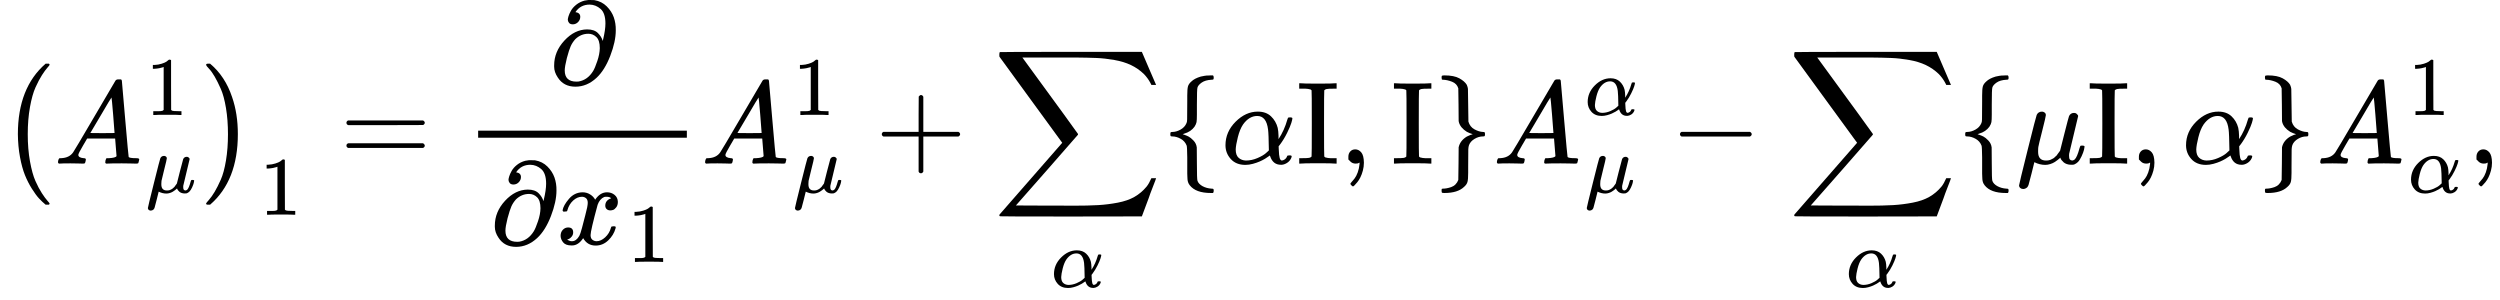 <svg version="1.1" style="vertical-align: -2.619ex;" xmlns="http://www.w3.org/2000/svg" width="21256.8px" height="2548.8px"   viewBox="0 -1391 21256.8 2548.8" xmlns:xlink="http://www.w3.org/1999/xlink"><defs><path id="MJX-429-TEX-SO-28" d="M152 251Q152 646 388 850H416Q422 844 422 841Q422 837 403 816T357 753T302 649T255 482T236 250Q236 124 255 19T301 -147T356 -251T403 -315T422 -340Q422 -343 416 -349H388Q359 -325 332 -296T271 -213T212 -97T170 56T152 251Z"></path><path id="MJX-429-TEX-I-1D434" d="M208 74Q208 50 254 46Q272 46 272 35Q272 34 270 22Q267 8 264 4T251 0Q249 0 239 0T205 1T141 2Q70 2 50 0H42Q35 7 35 11Q37 38 48 46H62Q132 49 164 96Q170 102 345 401T523 704Q530 716 547 716H555H572Q578 707 578 706L606 383Q634 60 636 57Q641 46 701 46Q726 46 726 36Q726 34 723 22Q720 7 718 4T704 0Q701 0 690 0T651 1T578 2Q484 2 455 0H443Q437 6 437 9T439 27Q443 40 445 43L449 46H469Q523 49 533 63L521 213H283L249 155Q208 86 208 74ZM516 260Q516 271 504 416T490 562L463 519Q447 492 400 412L310 260L413 259Q516 259 516 260Z"></path><path id="MJX-429-TEX-N-31" d="M213 578L200 573Q186 568 160 563T102 556H83V602H102Q149 604 189 617T245 641T273 663Q275 666 285 666Q294 666 302 660V361L303 61Q310 54 315 52T339 48T401 46H427V0H416Q395 3 257 3Q121 3 100 0H88V46H114Q136 46 152 46T177 47T193 50T201 52T207 57T213 61V578Z"></path><path id="MJX-429-TEX-I-1D707" d="M58 -216Q44 -216 34 -208T23 -186Q23 -176 96 116T173 414Q186 442 219 442Q231 441 239 435T249 423T251 413Q251 401 220 279T187 142Q185 131 185 107V99Q185 26 252 26Q261 26 270 27T287 31T302 38T315 45T327 55T338 65T348 77T356 88T365 100L372 110L408 253Q444 395 448 404Q461 431 491 431Q504 431 512 424T523 412T525 402L449 84Q448 79 448 68Q448 43 455 35T476 26Q485 27 496 35Q517 55 537 131Q543 151 547 152Q549 153 557 153H561Q580 153 580 144Q580 138 575 117T555 63T523 13Q510 0 491 -8Q483 -10 467 -10Q446 -10 429 -4T402 11T385 29T376 44T374 51L368 45Q362 39 350 30T324 12T288 -4T246 -11Q199 -11 153 12L129 -85Q108 -167 104 -180T92 -202Q76 -216 58 -216Z"></path><path id="MJX-429-TEX-SO-29" d="M305 251Q305 -145 69 -349H56Q43 -349 39 -347T35 -338Q37 -333 60 -307T108 -239T160 -136T204 27T221 250T204 473T160 636T108 740T60 807T35 839Q35 850 50 850H56H69Q197 743 256 566Q305 425 305 251Z"></path><path id="MJX-429-TEX-N-3D" d="M56 347Q56 360 70 367H707Q722 359 722 347Q722 336 708 328L390 327H72Q56 332 56 347ZM56 153Q56 168 72 173H708Q722 163 722 153Q722 140 707 133H70Q56 140 56 153Z"></path><path id="MJX-429-TEX-I-1D715" d="M202 508Q179 508 169 520T158 547Q158 557 164 577T185 624T230 675T301 710L333 715H345Q378 715 384 714Q447 703 489 661T549 568T566 457Q566 362 519 240T402 53Q321 -22 223 -22Q123 -22 73 56Q42 102 42 148V159Q42 276 129 370T322 465Q383 465 414 434T455 367L458 378Q478 461 478 515Q478 603 437 639T344 676Q266 676 223 612Q264 606 264 572Q264 547 246 528T202 508ZM430 306Q430 372 401 400T333 428Q270 428 222 382Q197 354 183 323T150 221Q132 149 132 116Q132 21 232 21Q244 21 250 22Q327 35 374 112Q389 137 409 196T430 306Z"></path><path id="MJX-429-TEX-I-1D465" d="M52 289Q59 331 106 386T222 442Q257 442 286 424T329 379Q371 442 430 442Q467 442 494 420T522 361Q522 332 508 314T481 292T458 288Q439 288 427 299T415 328Q415 374 465 391Q454 404 425 404Q412 404 406 402Q368 386 350 336Q290 115 290 78Q290 50 306 38T341 26Q378 26 414 59T463 140Q466 150 469 151T485 153H489Q504 153 504 145Q504 144 502 134Q486 77 440 33T333 -11Q263 -11 227 52Q186 -10 133 -10H127Q78 -10 57 16T35 71Q35 103 54 123T99 143Q142 143 142 101Q142 81 130 66T107 46T94 41L91 40Q91 39 97 36T113 29T132 26Q168 26 194 71Q203 87 217 139T245 247T261 313Q266 340 266 352Q266 380 251 392T217 404Q177 404 142 372T93 290Q91 281 88 280T72 278H58Q52 284 52 289Z"></path><path id="MJX-429-TEX-N-2B" d="M56 237T56 250T70 270H369V420L370 570Q380 583 389 583Q402 583 409 568V270H707Q722 262 722 250T707 230H409V-68Q401 -82 391 -82H389H387Q375 -82 369 -68V230H70Q56 237 56 250Z"></path><path id="MJX-429-TEX-LO-2211" d="M60 948Q63 950 665 950H1267L1325 815Q1384 677 1388 669H1348L1341 683Q1320 724 1285 761Q1235 809 1174 838T1033 881T882 898T699 902H574H543H251L259 891Q722 258 724 252Q725 250 724 246Q721 243 460 -56L196 -356Q196 -357 407 -357Q459 -357 548 -357T676 -358Q812 -358 896 -353T1063 -332T1204 -283T1307 -196Q1328 -170 1348 -124H1388Q1388 -125 1381 -145T1356 -210T1325 -294L1267 -449L666 -450Q64 -450 61 -448Q55 -446 55 -439Q55 -437 57 -433L590 177Q590 178 557 222T452 366T322 544L56 909L55 924Q55 945 60 948Z"></path><path id="MJX-429-TEX-I-1D6FC" d="M34 156Q34 270 120 356T309 442Q379 442 421 402T478 304Q484 275 485 237V208Q534 282 560 374Q564 388 566 390T582 393Q603 393 603 385Q603 376 594 346T558 261T497 161L486 147L487 123Q489 67 495 47T514 26Q528 28 540 37T557 60Q559 67 562 68T577 70Q597 70 597 62Q597 56 591 43Q579 19 556 5T512 -10H505Q438 -10 414 62L411 69L400 61Q390 53 370 41T325 18T267 -2T203 -11Q124 -11 79 39T34 156ZM208 26Q257 26 306 47T379 90L403 112Q401 255 396 290Q382 405 304 405Q235 405 183 332Q156 292 139 224T121 120Q121 71 146 49T208 26Z"></path><path id="MJX-429-TEX-N-7B" d="M434 -231Q434 -244 428 -250H410Q281 -250 230 -184Q225 -177 222 -172T217 -161T213 -148T211 -133T210 -111T209 -84T209 -47T209 0Q209 21 209 53Q208 142 204 153Q203 154 203 155Q189 191 153 211T82 231Q71 231 68 234T65 250T68 266T82 269Q116 269 152 289T203 345Q208 356 208 377T209 529V579Q209 634 215 656T244 698Q270 724 324 740Q361 748 377 749Q379 749 390 749T408 750H428Q434 744 434 732Q434 719 431 716Q429 713 415 713Q362 710 332 689T296 647Q291 634 291 499V417Q291 370 288 353T271 314Q240 271 184 255L170 250L184 245Q202 239 220 230T262 196T290 137Q291 131 291 1Q291 -134 296 -147Q306 -174 339 -192T415 -213Q429 -213 431 -216Q434 -219 434 -231Z"></path><path id="MJX-429-TEX-N-49" d="M328 0Q307 3 180 3T32 0H21V46H43Q92 46 106 49T126 60Q128 63 128 342Q128 620 126 623Q122 628 118 630T96 635T43 637H21V683H32Q53 680 180 680T328 683H339V637H317Q268 637 254 634T234 623Q232 620 232 342Q232 63 234 60Q238 55 242 53T264 48T317 46H339V0H328Z"></path><path id="MJX-429-TEX-N-2C" d="M78 35T78 60T94 103T137 121Q165 121 187 96T210 8Q210 -27 201 -60T180 -117T154 -158T130 -185T117 -194Q113 -194 104 -185T95 -172Q95 -168 106 -156T131 -126T157 -76T173 -3V9L172 8Q170 7 167 6T161 3T152 1T140 0Q113 0 96 17Z"></path><path id="MJX-429-TEX-N-7D" d="M65 731Q65 745 68 747T88 750Q171 750 216 725T279 670Q288 649 289 635T291 501Q292 362 293 357Q306 312 345 291T417 269Q428 269 431 266T434 250T431 234T417 231Q380 231 345 210T298 157Q293 143 292 121T291 -28V-79Q291 -134 285 -156T256 -198Q202 -250 89 -250Q71 -250 68 -247T65 -230Q65 -224 65 -223T66 -218T69 -214T77 -213Q91 -213 108 -210T146 -200T183 -177T207 -139Q208 -134 209 3L210 139Q223 196 280 230Q315 247 330 250Q305 257 280 270Q225 304 212 352L210 362L209 498Q208 635 207 640Q195 680 154 696T77 713Q68 713 67 716T65 731Z"></path><path id="MJX-429-TEX-N-2212" d="M84 237T84 250T98 270H679Q694 262 694 250T679 230H98Q84 237 84 250Z"></path></defs><g stroke="currentColor" fill="currentColor" stroke-width="0" transform="scale(1,-1)"><g ><g ><g ><g  transform="translate(0 -0.5)"><use  xlink:href="#MJX-429-TEX-SO-28"></use></g><g  transform="translate(458,0)"><g ><use  xlink:href="#MJX-429-TEX-I-1D434"></use></g><g  transform="translate(783,413) scale(0.707)" ><g ><use  xlink:href="#MJX-429-TEX-N-31"></use></g></g><g  transform="translate(783,-247) scale(0.707)" ><g ><use  xlink:href="#MJX-429-TEX-I-1D707"></use></g></g></g><g  transform="translate(1717.4,0) translate(0 -0.5)"><use  xlink:href="#MJX-429-TEX-SO-29"></use></g></g><g  transform="translate(2208.4,-435.1) scale(0.707)" ><g ><use  xlink:href="#MJX-429-TEX-N-31"></use></g></g></g><g  transform="translate(2889.7,0)"><use  xlink:href="#MJX-429-TEX-N-3D"></use></g><g  transform="translate(3945.5,0)"><g  transform="translate(724.3,676)"><use  xlink:href="#MJX-429-TEX-I-1D715"></use></g><g  transform="translate(220,-686)"><g ><use  xlink:href="#MJX-429-TEX-I-1D715"></use></g><g  transform="translate(566,0)"><g ><use  xlink:href="#MJX-429-TEX-I-1D465"></use></g><g  transform="translate(605,-150) scale(0.707)" ><g ><use  xlink:href="#MJX-429-TEX-N-31"></use></g></g></g></g><rect width="1774.6" height="60" x="120" y="220"></rect></g><g  transform="translate(5960,0)"><g ><use  xlink:href="#MJX-429-TEX-I-1D434"></use></g><g  transform="translate(783,413) scale(0.707)" ><g ><use  xlink:href="#MJX-429-TEX-N-31"></use></g></g><g  transform="translate(783,-247) scale(0.707)" ><g ><use  xlink:href="#MJX-429-TEX-I-1D707"></use></g></g></g><g  transform="translate(7441.7,0)"><use  xlink:href="#MJX-429-TEX-N-2B"></use></g><g  transform="translate(8441.9,0)"><g ><use  xlink:href="#MJX-429-TEX-LO-2211"></use></g><g  transform="translate(495.7,-1050) scale(0.707)" ><g ><use  xlink:href="#MJX-429-TEX-I-1D6FC"></use></g></g></g><g  transform="translate(9885.9,0)"><use  xlink:href="#MJX-429-TEX-N-7B"></use></g><g  transform="translate(10385.9,0)"><use  xlink:href="#MJX-429-TEX-I-1D6FC"></use></g><g   transform="translate(11025.9,0)"><g ><use  xlink:href="#MJX-429-TEX-N-49"></use></g></g><g  transform="translate(11386.9,0)"><use  xlink:href="#MJX-429-TEX-N-2C"></use></g><g   transform="translate(11831.5,0)"><g ><use  xlink:href="#MJX-429-TEX-N-49"></use></g></g><g  transform="translate(12192.5,0)"><use  xlink:href="#MJX-429-TEX-N-7D"></use></g><g  transform="translate(12692.5,0)"><g ><use  xlink:href="#MJX-429-TEX-I-1D434"></use></g><g  transform="translate(783,413) scale(0.707)" ><g ><use  xlink:href="#MJX-429-TEX-I-1D6FC"></use></g></g><g  transform="translate(783,-247) scale(0.707)" ><g ><use  xlink:href="#MJX-429-TEX-I-1D707"></use></g></g></g><g  transform="translate(14200.3,0)"><use  xlink:href="#MJX-429-TEX-N-2212"></use></g><g  transform="translate(15200.5,0)"><g ><use  xlink:href="#MJX-429-TEX-LO-2211"></use></g><g  transform="translate(495.7,-1050) scale(0.707)" ><g ><use  xlink:href="#MJX-429-TEX-I-1D6FC"></use></g></g></g><g  transform="translate(16644.5,0)"><use  xlink:href="#MJX-429-TEX-N-7B"></use></g><g  transform="translate(17144.5,0)"><use  xlink:href="#MJX-429-TEX-I-1D707"></use></g><g   transform="translate(17747.5,0)"><g ><use  xlink:href="#MJX-429-TEX-N-49"></use></g></g><g  transform="translate(18108.5,0)"><use  xlink:href="#MJX-429-TEX-N-2C"></use></g><g  transform="translate(18553.2,0)"><use  xlink:href="#MJX-429-TEX-I-1D6FC"></use></g><g  transform="translate(19193.2,0)"><use  xlink:href="#MJX-429-TEX-N-7D"></use></g><g  transform="translate(19693.2,0)"><g ><use  xlink:href="#MJX-429-TEX-I-1D434"></use></g><g  transform="translate(783,413) scale(0.707)" ><g ><use  xlink:href="#MJX-429-TEX-N-31"></use></g></g><g  transform="translate(783,-247) scale(0.707)" ><g ><use  xlink:href="#MJX-429-TEX-I-1D6FC"></use></g></g></g><g  transform="translate(20978.8,0)"><use  xlink:href="#MJX-429-TEX-N-2C"></use></g></g></g></svg>